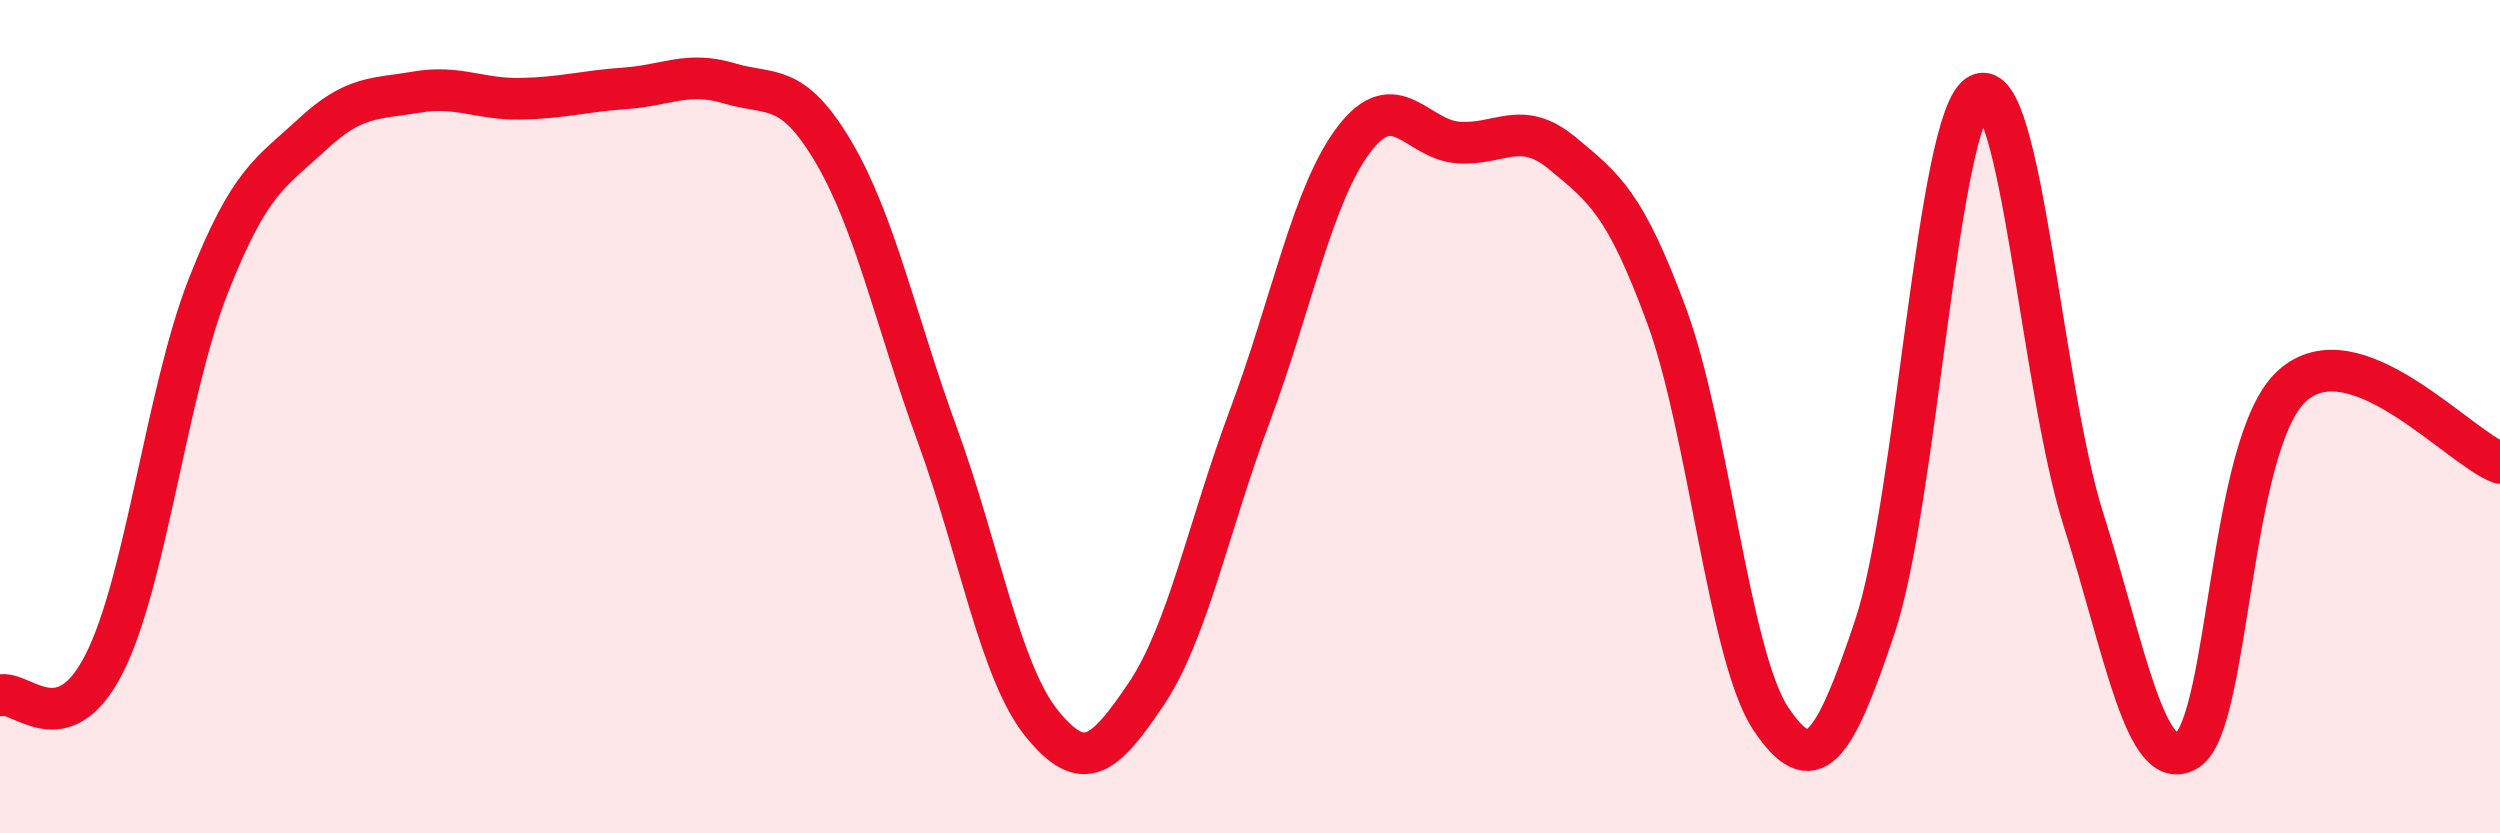 
    <svg width="60" height="20" viewBox="0 0 60 20" xmlns="http://www.w3.org/2000/svg">
      <path
        d="M 0,16.69 C 0.5,16.54 1.5,17.9 2.5,15.93 C 3.5,13.96 4,9.4 5,6.86 C 6,4.32 6.5,4.15 7.5,3.22 C 8.5,2.29 9,2.38 10,2.21 C 11,2.04 11.5,2.39 12.5,2.37 C 13.5,2.35 14,2.19 15,2.12 C 16,2.05 16.5,1.7 17.5,2 C 18.5,2.3 19,1.95 20,3.64 C 21,5.33 21.5,7.71 22.5,10.45 C 23.5,13.19 24,16.12 25,17.36 C 26,18.6 26.5,18.15 27.5,16.67 C 28.5,15.19 29,12.64 30,9.97 C 31,7.3 31.5,4.65 32.5,3.34 C 33.5,2.03 34,3.35 35,3.42 C 36,3.49 36.5,2.85 37.5,3.68 C 38.5,4.51 39,4.87 40,7.58 C 41,10.29 41.5,15.76 42.5,17.25 C 43.5,18.74 44,18.03 45,15.03 C 46,12.03 46.5,2.78 47.5,2.27 C 48.5,1.76 49,9.31 50,12.46 C 51,15.61 51.5,18.64 52.5,18 C 53.5,17.36 53.5,10.65 55,9.27 C 56.5,7.89 59,10.74 60,11.11L60 20L0 20Z"
        fill="#EB0A25"
        opacity="0.1"
        stroke-linecap="round"
        stroke-linejoin="round"
      />
      <path
        d="M 0,16.69 C 0.5,16.54 1.5,17.9 2.5,15.93 C 3.5,13.96 4,9.4 5,6.86 C 6,4.32 6.5,4.15 7.5,3.22 C 8.5,2.29 9,2.38 10,2.21 C 11,2.04 11.5,2.39 12.5,2.37 C 13.5,2.35 14,2.19 15,2.12 C 16,2.05 16.5,1.7 17.5,2 C 18.5,2.3 19,1.95 20,3.64 C 21,5.33 21.5,7.71 22.5,10.45 C 23.5,13.19 24,16.12 25,17.36 C 26,18.6 26.5,18.15 27.5,16.67 C 28.5,15.19 29,12.64 30,9.97 C 31,7.3 31.5,4.65 32.5,3.34 C 33.5,2.03 34,3.35 35,3.42 C 36,3.49 36.5,2.85 37.5,3.68 C 38.5,4.51 39,4.87 40,7.58 C 41,10.29 41.5,15.76 42.5,17.25 C 43.5,18.74 44,18.03 45,15.03 C 46,12.03 46.5,2.78 47.5,2.27 C 48.5,1.76 49,9.31 50,12.46 C 51,15.61 51.5,18.64 52.5,18 C 53.5,17.36 53.5,10.65 55,9.27 C 56.5,7.89 59,10.74 60,11.11"
        stroke="#EB0A25"
        stroke-width="1"
        fill="none"
        stroke-linecap="round"
        stroke-linejoin="round"
      />
    </svg>
  